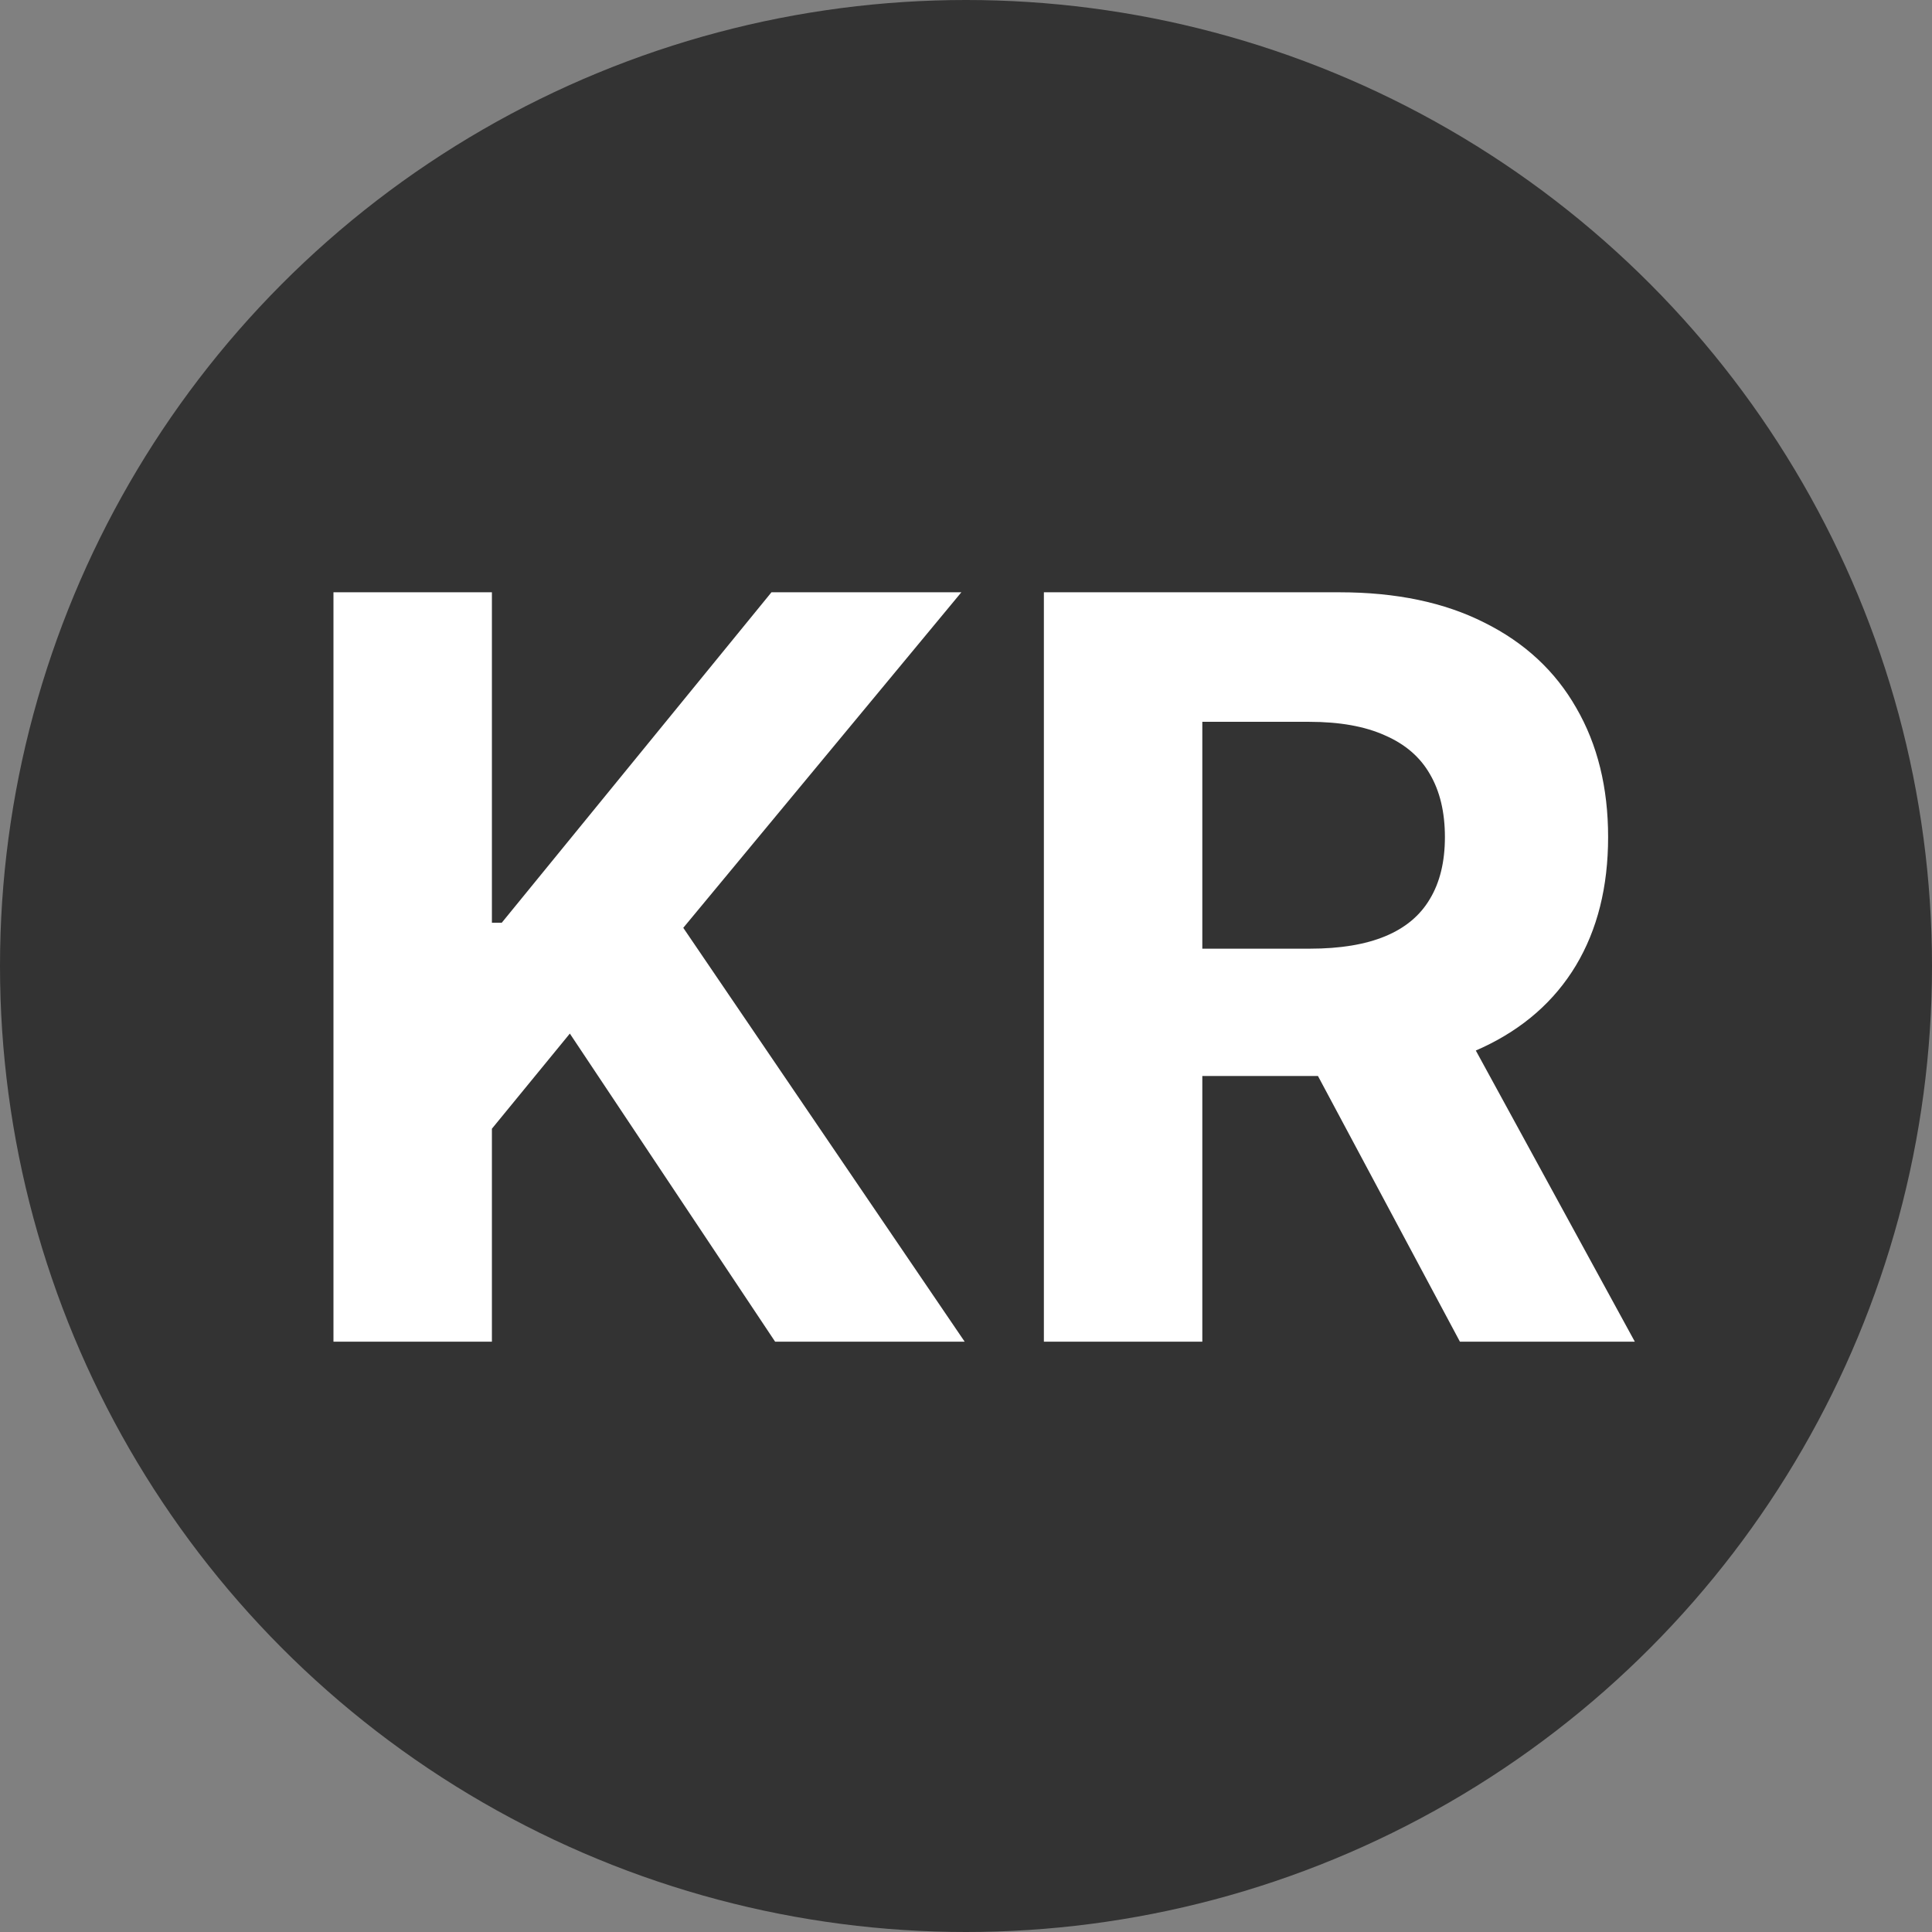 <?xml version="1.0" encoding="UTF-8"?> <svg xmlns="http://www.w3.org/2000/svg" width="180" height="180" viewBox="0 0 180 180" fill="none"><rect x="0" y="0" width="180" height="180" fill="#808080" stroke="none"/> <circle cx="90" cy="90" r="90" fill="#333333"></circle> <path d="M31.068 125V55.182H45.83V85.966H46.75L71.875 55.182H89.568L63.659 86.443L89.875 125H72.216L53.091 96.296L45.83 105.159V125H31.068ZM97.256 125V55.182H124.801C130.074 55.182 134.574 56.125 138.301 58.011C142.051 59.875 144.903 62.523 146.858 65.954C148.835 69.364 149.824 73.375 149.824 77.989C149.824 82.625 148.824 86.614 146.824 89.954C144.824 93.273 141.926 95.818 138.131 97.591C134.358 99.364 129.79 100.25 124.426 100.25H105.983V88.386H122.04C124.858 88.386 127.199 88 129.062 87.227C130.926 86.454 132.313 85.296 133.222 83.75C134.153 82.204 134.619 80.284 134.619 77.989C134.619 75.671 134.153 73.716 133.222 72.125C132.313 70.534 130.915 69.329 129.028 68.511C127.165 67.671 124.813 67.25 121.972 67.25H112.017V125H97.256ZM134.96 93.227L152.312 125H136.017L119.04 93.227H134.96Z" fill="white"></path> </svg> 